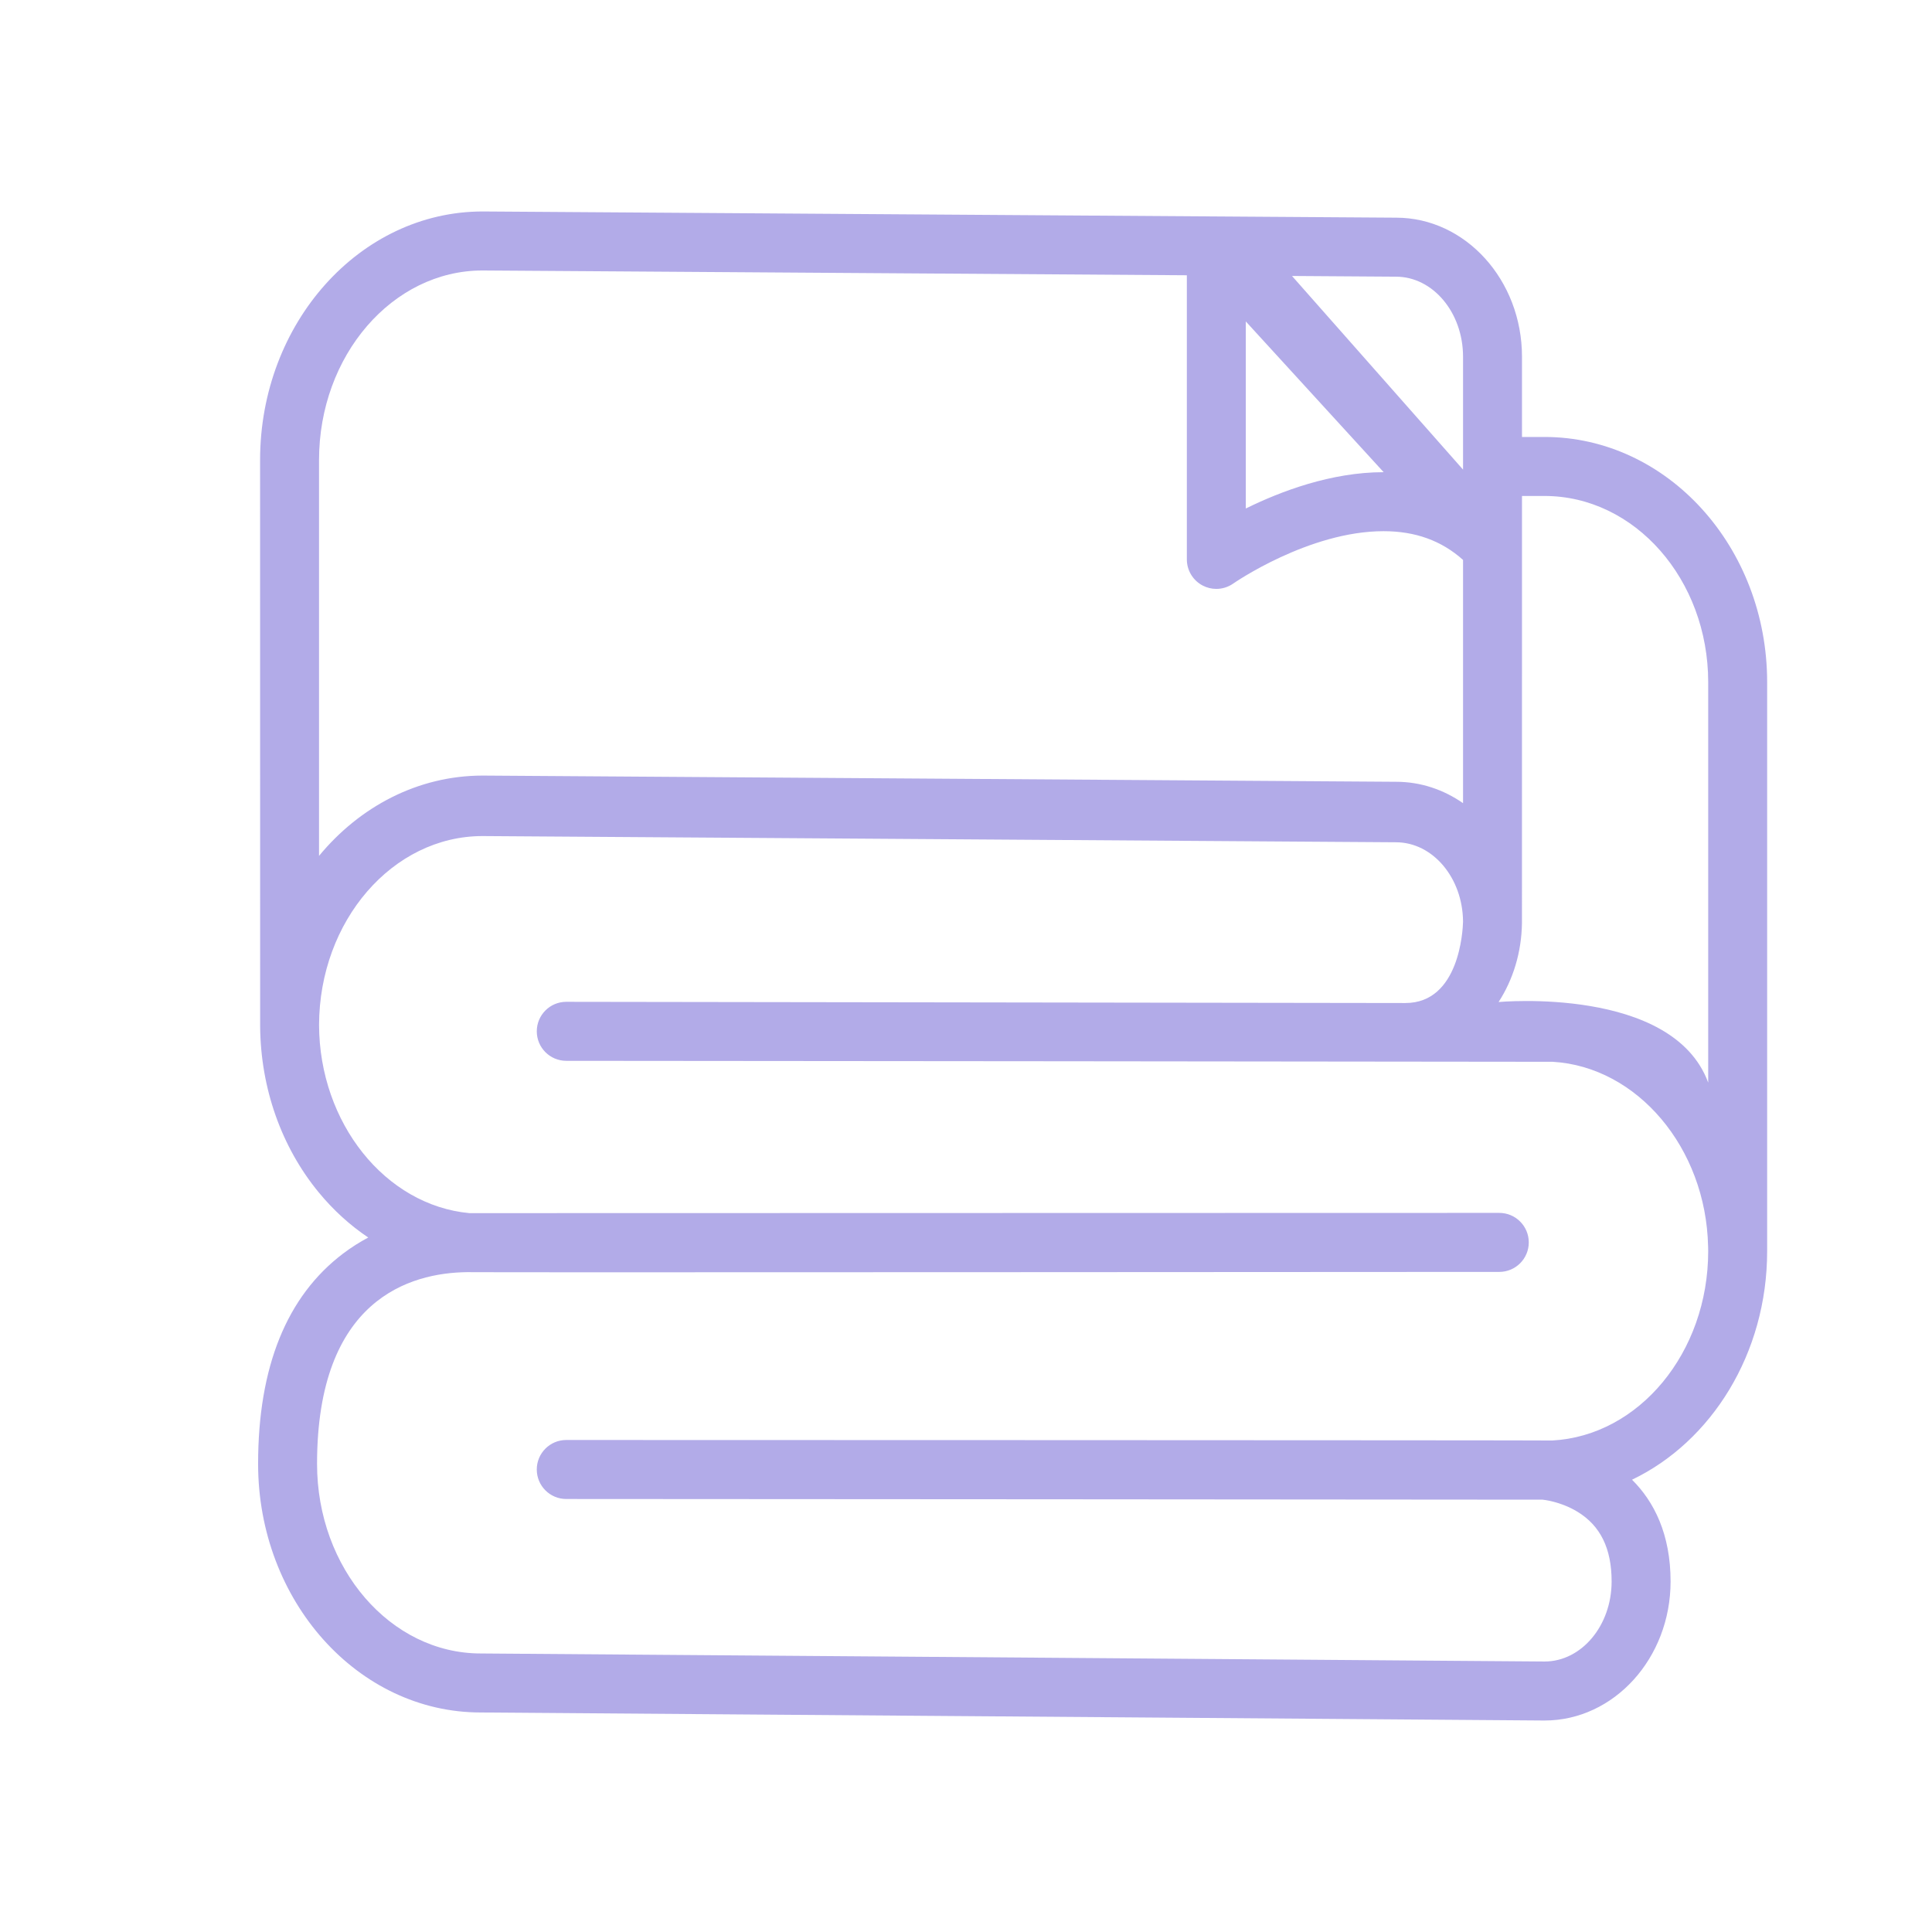 <?xml version="1.0" encoding="utf-8"?>
<!-- Generator: Adobe Illustrator 16.0.0, SVG Export Plug-In . SVG Version: 6.00 Build 0)  -->
<!DOCTYPE svg PUBLIC "-//W3C//DTD SVG 1.1//EN" "http://www.w3.org/Graphics/SVG/1.1/DTD/svg11.dtd">
<svg version="1.1" id="Capa_1" xmlns="http://www.w3.org/2000/svg" xmlns:xlink="http://www.w3.org/1999/xlink" x="0px" y="0px"
	 width="414.385px" height="414.383px" viewBox="0 0 414.385 414.383" enable-background="new 0 0 414.385 414.383"
	 xml:space="preserve">
<g>
	<g>
		<path fill="#B2ABE8" d="M331.277,93.723h-4.832V76.512c0-16.445-12.129-29.824-26.992-29.824l-195.918-1.331
			c-26.33,0-47.75,23.92-47.75,53.319c0,0,0.01,121.458,0.012,121.532c0.117,13.197,4.556,25.791,12.543,35.514
			c3.15,3.832,6.738,7.09,10.645,9.707c-1.816,0.965-3.629,2.104-5.402,3.445c-12.092,9.152-18.223,24.328-18.223,45.105
			c0,29.4,21.42,53.32,47.703,53.32l228.166,1.725c0.018,0,0.033,0,0.049,0c14.908,0,27.037-13.379,27.037-29.822
			c0-10.127-3.537-17.131-8.268-21.826c17.025-8.158,28.98-27.063,28.98-49.027c0-0.266,0-122.032,0-122.032
			C379.027,117.317,357.607,93.723,331.277,93.723z M299.409,59.344c7.936,0,14.393,7.702,14.393,17.168v24.212l-36.684-41.531
			L299.409,59.344z M267.206,68.944l29.568,32.332c-0.01,0-0.018,0-0.027,0c-11.225,0-22.063,4.103-29.541,7.791V68.944
			L267.206,68.944z M68.427,98.677L68.427,98.677c0.001-22.422,15.75-40.664,35.064-40.664l151.07,1.027v60.942
			c0,2.359,1.313,4.522,3.402,5.613c0.92,0.479,1.922,0.715,2.92,0.715c1.273,0,2.543-0.386,3.625-1.145
			c0.16-0.112,16.221-11.234,32.238-11.234c6.826,0,12.428,2.023,17.055,6.164v52.174c-4.162-2.901-9.082-4.588-14.35-4.588
			l-195.92-1.331c-13.869,0-26.375,6.644-35.105,17.225V98.677L68.427,98.677z M332.923,308.967
			c-0.373-0.07-211.473-0.111-211.473-0.111c-3.49,0-6.32,2.834-6.32,6.328s2.83,6.328,6.32,6.328c0,0,209.08,0.121,209.406,0.145
			c0.037,0.002,3.801,0.344,7.49,2.592c4.928,3,7.322,7.893,7.322,14.955c0,9.457-6.445,17.152-14.371,17.166l-228.189-1.725
			c-19.357,0-35.106-18.242-35.106-40.664c0-35.383,20.026-40.982,32.167-41.123c1.115,0.088,221.408-0.053,221.408-0.053
			c3.492,0,6.322-2.834,6.322-6.328s-2.83-6.328-6.322-6.328c0,0-219.662,0.053-220.902,0.051
			c-18.057-1.688-32.172-19.346-32.244-40.367c0.072-22.35,15.791-40.509,35.061-40.509l195.918,1.332
			c7.895,0,14.324,7.624,14.389,17.025c-0.043,1.828-0.783,17.453-12.361,17.453c-0.012,0-179.986-0.258-179.986-0.258
			c-3.49,0-6.32,2.834-6.32,6.328s2.83,6.328,6.32,6.328c0,0,211.004,0.174,211.588,0.207c18.088,1.064,32.869,18.418,33.32,39.596
			c0,0.012,0.002,0.021,0.002,0.031c0.008,0.328,0.021,0.654,0.021,0.986C366.382,290.133,351.519,307.965,332.923,308.967z
			 M366.384,232.201h-0.002c-7.631-20.752-44.957-17.281-44.957-17.281c3.1-4.783,4.92-10.627,5.012-16.926
			c0-0.059,0.008-91.616,0.008-91.616h4.832c19.357,0,35.107,17.917,35.107,39.94V232.201z"/>
	</g>
</g>
</svg>
